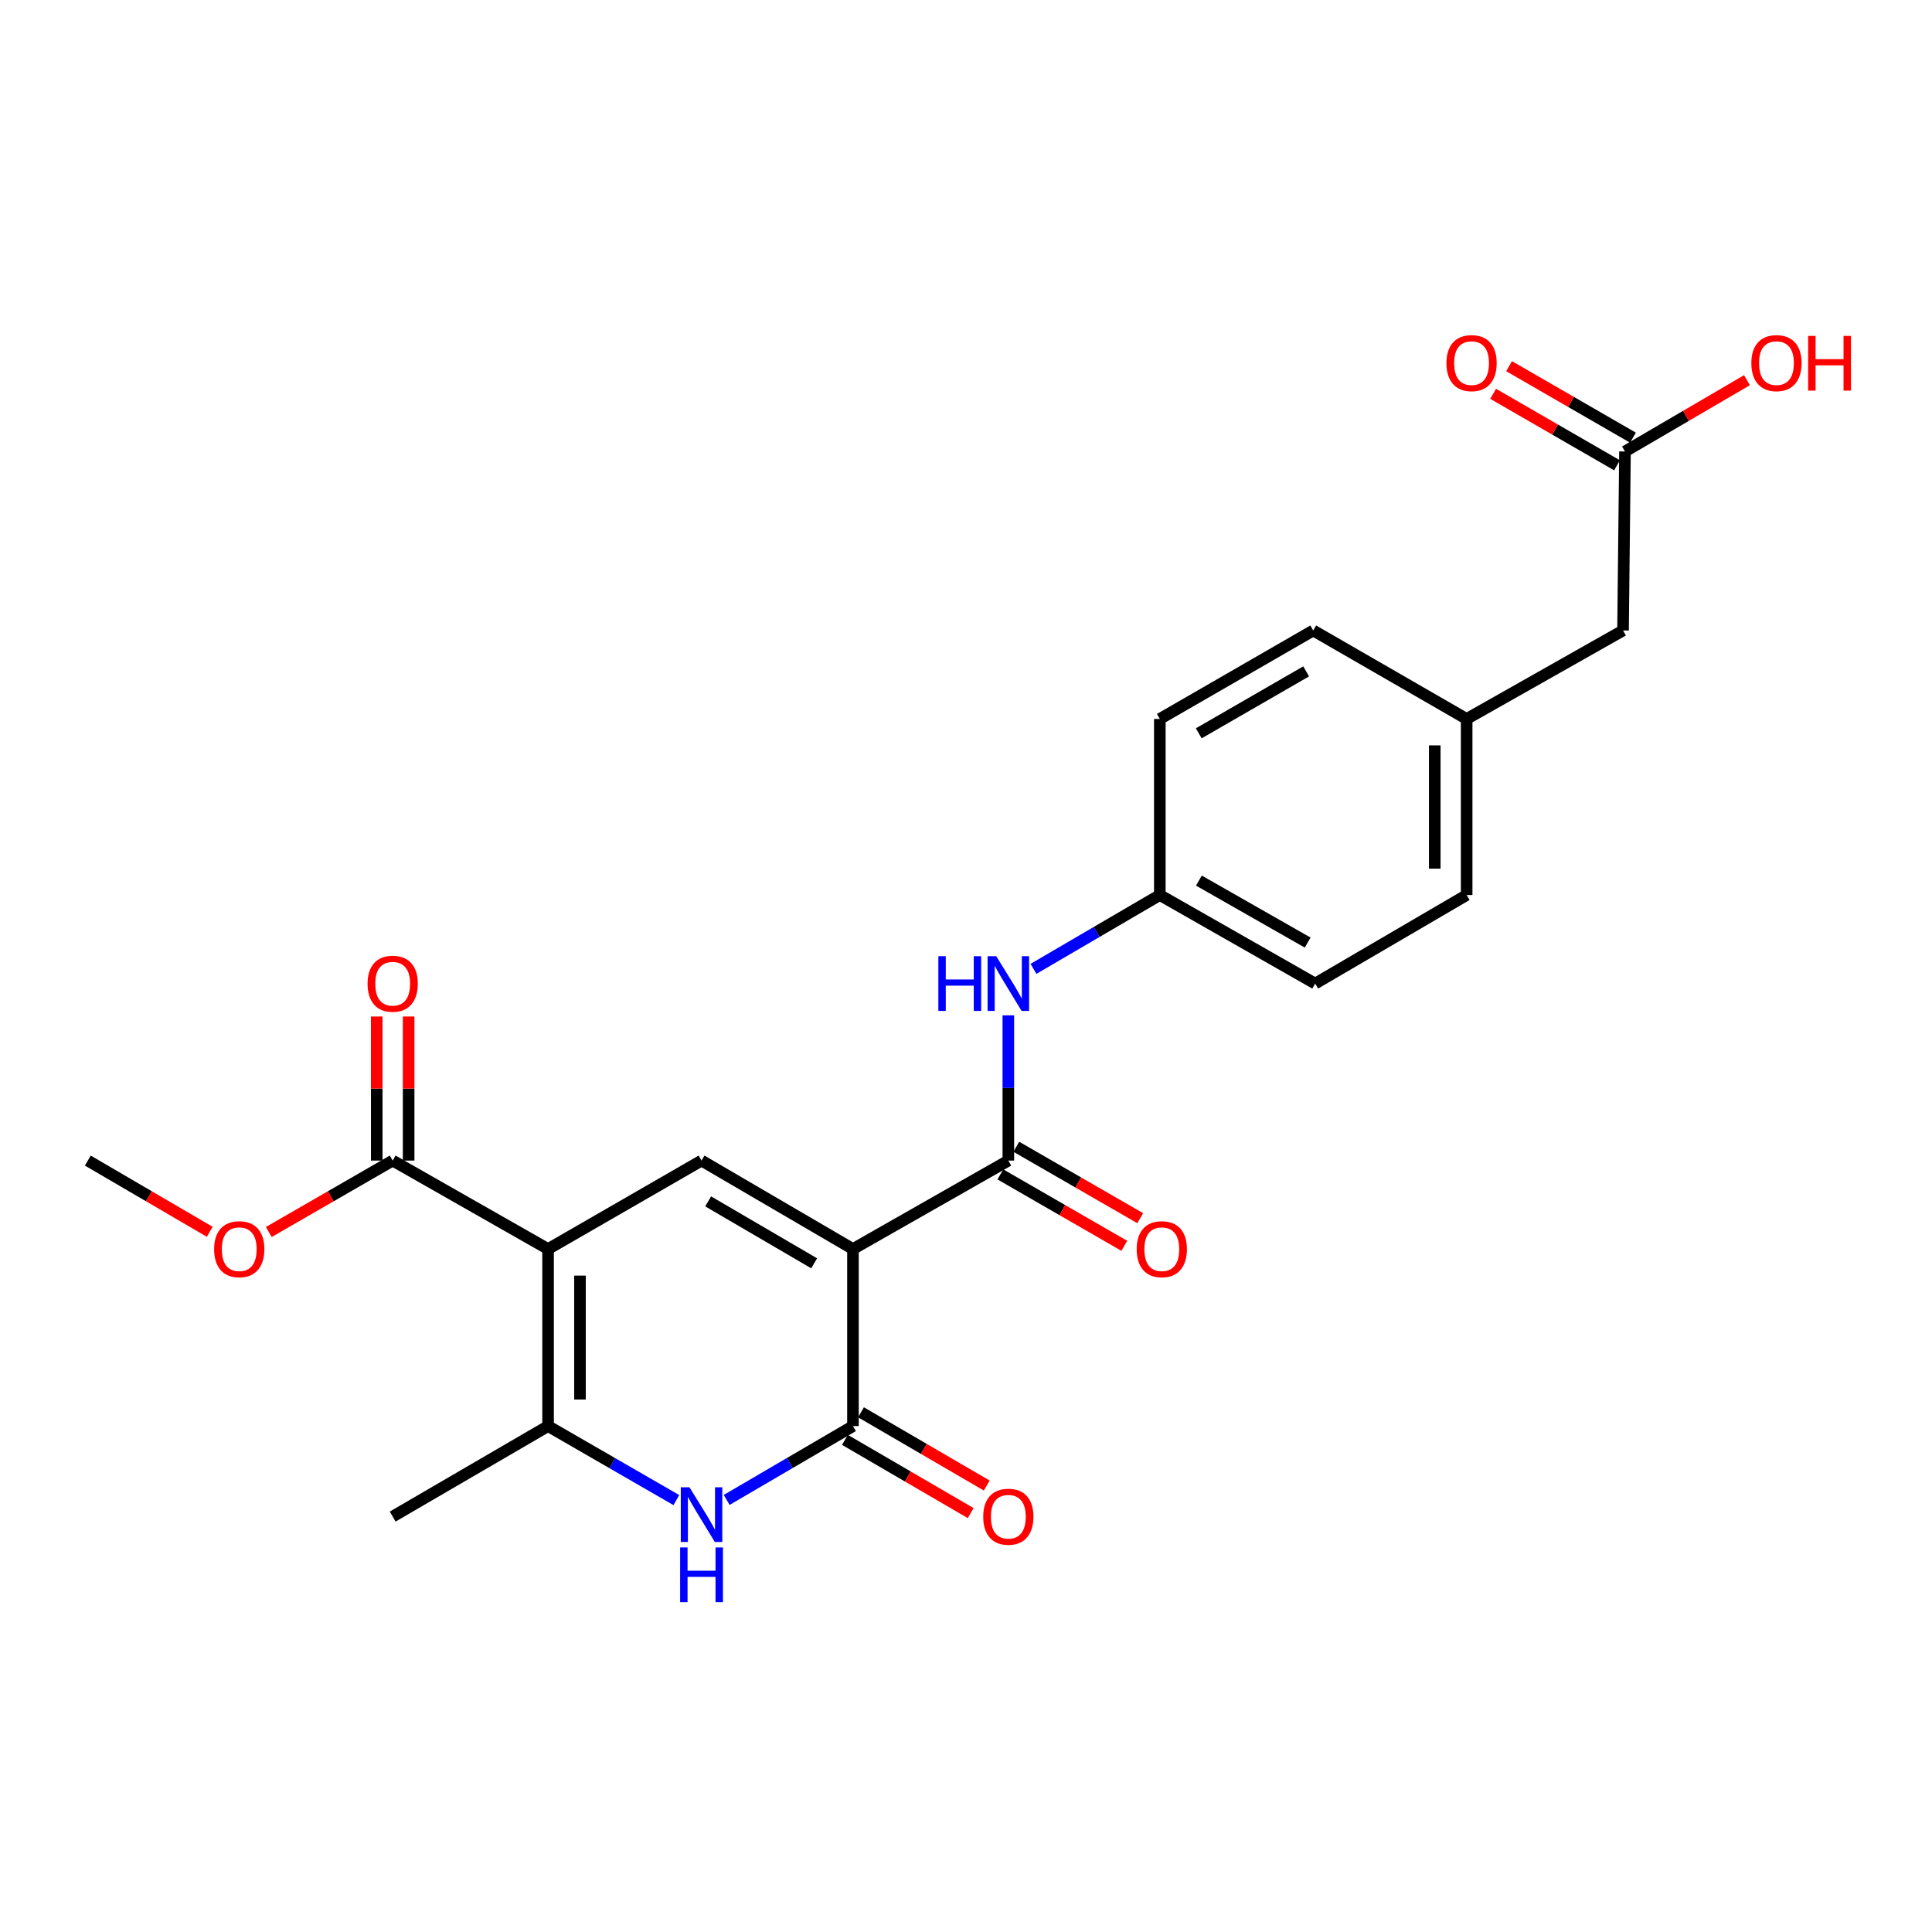 <?xml version='1.0' encoding='iso-8859-1'?>
<svg version='1.1' baseProfile='full'
              xmlns='http://www.w3.org/2000/svg'
                      xmlns:rdkit='http://www.rdkit.org/xml'
                      xmlns:xlink='http://www.w3.org/1999/xlink'
                  xml:space='preserve'
width='1000px' height='1000px' viewBox='0 0 1000 1000'>
<!-- END OF HEADER -->
<rect style='opacity:1.0;fill:#FFFFFF;stroke:none' width='1000' height='1000' x='0' y='0'> </rect>
<path class='bond-1' d='M 441.492,646.501 L 363.116,600.713' style='fill:none;fill-rule:evenodd;stroke:#000000;stroke-width:6px;stroke-linecap:butt;stroke-linejoin:miter;stroke-opacity:1' />
<path class='bond-1' d='M 421.408,653.888 L 366.544,621.837' style='fill:none;fill-rule:evenodd;stroke:#000000;stroke-width:6px;stroke-linecap:butt;stroke-linejoin:miter;stroke-opacity:1' />
<path class='bond-2' d='M 441.492,646.501 L 441.492,738.14' style='fill:none;fill-rule:evenodd;stroke:#000000;stroke-width:6px;stroke-linecap:butt;stroke-linejoin:miter;stroke-opacity:1' />
<path class='bond-5' d='M 441.492,646.501 L 521.914,600.713' style='fill:none;fill-rule:evenodd;stroke:#000000;stroke-width:6px;stroke-linecap:butt;stroke-linejoin:miter;stroke-opacity:1' />
<path class='bond-0' d='M 283.684,646.501 L 363.116,600.713' style='fill:none;fill-rule:evenodd;stroke:#000000;stroke-width:6px;stroke-linecap:butt;stroke-linejoin:miter;stroke-opacity:1' />
<path class='bond-6' d='M 283.684,646.501 L 203.253,600.713' style='fill:none;fill-rule:evenodd;stroke:#000000;stroke-width:6px;stroke-linecap:butt;stroke-linejoin:miter;stroke-opacity:1' />
<path class='bond-24' d='M 283.684,646.501 L 283.684,738.14' style='fill:none;fill-rule:evenodd;stroke:#000000;stroke-width:6px;stroke-linecap:butt;stroke-linejoin:miter;stroke-opacity:1' />
<path class='bond-24' d='M 300.194,660.247 L 300.194,724.394' style='fill:none;fill-rule:evenodd;stroke:#000000;stroke-width:6px;stroke-linecap:butt;stroke-linejoin:miter;stroke-opacity:1' />
<path class='bond-3' d='M 441.492,738.14 L 408.809,757.249' style='fill:none;fill-rule:evenodd;stroke:#000000;stroke-width:6px;stroke-linecap:butt;stroke-linejoin:miter;stroke-opacity:1' />
<path class='bond-3' d='M 408.809,757.249 L 376.125,776.358' style='fill:none;fill-rule:evenodd;stroke:#0000FF;stroke-width:6px;stroke-linecap:butt;stroke-linejoin:miter;stroke-opacity:1' />
<path class='bond-9' d='M 437.338,745.274 L 469.886,764.228' style='fill:none;fill-rule:evenodd;stroke:#000000;stroke-width:6px;stroke-linecap:butt;stroke-linejoin:miter;stroke-opacity:1' />
<path class='bond-9' d='M 469.886,764.228 L 502.433,783.182' style='fill:none;fill-rule:evenodd;stroke:#FF0000;stroke-width:6px;stroke-linecap:butt;stroke-linejoin:miter;stroke-opacity:1' />
<path class='bond-9' d='M 445.646,731.007 L 478.194,749.961' style='fill:none;fill-rule:evenodd;stroke:#000000;stroke-width:6px;stroke-linecap:butt;stroke-linejoin:miter;stroke-opacity:1' />
<path class='bond-9' d='M 478.194,749.961 L 510.742,768.915' style='fill:none;fill-rule:evenodd;stroke:#FF0000;stroke-width:6px;stroke-linecap:butt;stroke-linejoin:miter;stroke-opacity:1' />
<path class='bond-4' d='M 350.083,776.446 L 316.884,757.293' style='fill:none;fill-rule:evenodd;stroke:#0000FF;stroke-width:6px;stroke-linecap:butt;stroke-linejoin:miter;stroke-opacity:1' />
<path class='bond-4' d='M 316.884,757.293 L 283.684,738.14' style='fill:none;fill-rule:evenodd;stroke:#000000;stroke-width:6px;stroke-linecap:butt;stroke-linejoin:miter;stroke-opacity:1' />
<path class='bond-18' d='M 283.684,738.14 L 203.253,784.973' style='fill:none;fill-rule:evenodd;stroke:#000000;stroke-width:6px;stroke-linecap:butt;stroke-linejoin:miter;stroke-opacity:1' />
<path class='bond-7' d='M 521.914,600.713 L 521.914,563.128' style='fill:none;fill-rule:evenodd;stroke:#000000;stroke-width:6px;stroke-linecap:butt;stroke-linejoin:miter;stroke-opacity:1' />
<path class='bond-7' d='M 521.914,563.128 L 521.914,525.542' style='fill:none;fill-rule:evenodd;stroke:#0000FF;stroke-width:6px;stroke-linecap:butt;stroke-linejoin:miter;stroke-opacity:1' />
<path class='bond-10' d='M 517.792,607.865 L 549.861,626.351' style='fill:none;fill-rule:evenodd;stroke:#000000;stroke-width:6px;stroke-linecap:butt;stroke-linejoin:miter;stroke-opacity:1' />
<path class='bond-10' d='M 549.861,626.351 L 581.931,644.837' style='fill:none;fill-rule:evenodd;stroke:#FF0000;stroke-width:6px;stroke-linecap:butt;stroke-linejoin:miter;stroke-opacity:1' />
<path class='bond-10' d='M 526.037,593.561 L 558.106,612.047' style='fill:none;fill-rule:evenodd;stroke:#000000;stroke-width:6px;stroke-linecap:butt;stroke-linejoin:miter;stroke-opacity:1' />
<path class='bond-10' d='M 558.106,612.047 L 590.176,630.534' style='fill:none;fill-rule:evenodd;stroke:#FF0000;stroke-width:6px;stroke-linecap:butt;stroke-linejoin:miter;stroke-opacity:1' />
<path class='bond-11' d='M 211.508,600.713 L 211.508,563.428' style='fill:none;fill-rule:evenodd;stroke:#000000;stroke-width:6px;stroke-linecap:butt;stroke-linejoin:miter;stroke-opacity:1' />
<path class='bond-11' d='M 211.508,563.428 L 211.508,526.142' style='fill:none;fill-rule:evenodd;stroke:#FF0000;stroke-width:6px;stroke-linecap:butt;stroke-linejoin:miter;stroke-opacity:1' />
<path class='bond-11' d='M 194.998,600.713 L 194.998,563.428' style='fill:none;fill-rule:evenodd;stroke:#000000;stroke-width:6px;stroke-linecap:butt;stroke-linejoin:miter;stroke-opacity:1' />
<path class='bond-11' d='M 194.998,563.428 L 194.998,526.142' style='fill:none;fill-rule:evenodd;stroke:#FF0000;stroke-width:6px;stroke-linecap:butt;stroke-linejoin:miter;stroke-opacity:1' />
<path class='bond-15' d='M 203.253,600.713 L 171.188,619.199' style='fill:none;fill-rule:evenodd;stroke:#000000;stroke-width:6px;stroke-linecap:butt;stroke-linejoin:miter;stroke-opacity:1' />
<path class='bond-15' d='M 171.188,619.199 L 139.123,637.685' style='fill:none;fill-rule:evenodd;stroke:#FF0000;stroke-width:6px;stroke-linecap:butt;stroke-linejoin:miter;stroke-opacity:1' />
<path class='bond-13' d='M 534.925,501.488 L 567.621,482.377' style='fill:none;fill-rule:evenodd;stroke:#0000FF;stroke-width:6px;stroke-linecap:butt;stroke-linejoin:miter;stroke-opacity:1' />
<path class='bond-13' d='M 567.621,482.377 L 600.318,463.267' style='fill:none;fill-rule:evenodd;stroke:#000000;stroke-width:6px;stroke-linecap:butt;stroke-linejoin:miter;stroke-opacity:1' />
<path class='bond-8' d='M 841.089,233.687 L 840.08,326.335' style='fill:none;fill-rule:evenodd;stroke:#000000;stroke-width:6px;stroke-linecap:butt;stroke-linejoin:miter;stroke-opacity:1' />
<path class='bond-12' d='M 845.215,226.537 L 813.154,208.037' style='fill:none;fill-rule:evenodd;stroke:#000000;stroke-width:6px;stroke-linecap:butt;stroke-linejoin:miter;stroke-opacity:1' />
<path class='bond-12' d='M 813.154,208.037 L 781.094,189.537' style='fill:none;fill-rule:evenodd;stroke:#FF0000;stroke-width:6px;stroke-linecap:butt;stroke-linejoin:miter;stroke-opacity:1' />
<path class='bond-12' d='M 836.963,240.837 L 804.903,222.337' style='fill:none;fill-rule:evenodd;stroke:#000000;stroke-width:6px;stroke-linecap:butt;stroke-linejoin:miter;stroke-opacity:1' />
<path class='bond-12' d='M 804.903,222.337 L 772.842,203.837' style='fill:none;fill-rule:evenodd;stroke:#FF0000;stroke-width:6px;stroke-linecap:butt;stroke-linejoin:miter;stroke-opacity:1' />
<path class='bond-17' d='M 841.089,233.687 L 872.656,215.237' style='fill:none;fill-rule:evenodd;stroke:#000000;stroke-width:6px;stroke-linecap:butt;stroke-linejoin:miter;stroke-opacity:1' />
<path class='bond-17' d='M 872.656,215.237 L 904.223,196.787' style='fill:none;fill-rule:evenodd;stroke:#FF0000;stroke-width:6px;stroke-linecap:butt;stroke-linejoin:miter;stroke-opacity:1' />
<path class='bond-19' d='M 600.318,463.267 L 600.318,372.132' style='fill:none;fill-rule:evenodd;stroke:#000000;stroke-width:6px;stroke-linecap:butt;stroke-linejoin:miter;stroke-opacity:1' />
<path class='bond-20' d='M 600.318,463.267 L 680.731,509.092' style='fill:none;fill-rule:evenodd;stroke:#000000;stroke-width:6px;stroke-linecap:butt;stroke-linejoin:miter;stroke-opacity:1' />
<path class='bond-20' d='M 620.554,455.797 L 676.843,487.874' style='fill:none;fill-rule:evenodd;stroke:#000000;stroke-width:6px;stroke-linecap:butt;stroke-linejoin:miter;stroke-opacity:1' />
<path class='bond-14' d='M 840.08,326.335 L 759.135,372.132' style='fill:none;fill-rule:evenodd;stroke:#000000;stroke-width:6px;stroke-linecap:butt;stroke-linejoin:miter;stroke-opacity:1' />
<path class='bond-23' d='M 108.562,637.58 L 77.008,619.147' style='fill:none;fill-rule:evenodd;stroke:#FF0000;stroke-width:6px;stroke-linecap:butt;stroke-linejoin:miter;stroke-opacity:1' />
<path class='bond-23' d='M 77.008,619.147 L 45.455,600.713' style='fill:none;fill-rule:evenodd;stroke:#000000;stroke-width:6px;stroke-linecap:butt;stroke-linejoin:miter;stroke-opacity:1' />
<path class='bond-16' d='M 759.135,372.132 L 759.135,463.267' style='fill:none;fill-rule:evenodd;stroke:#000000;stroke-width:6px;stroke-linecap:butt;stroke-linejoin:miter;stroke-opacity:1' />
<path class='bond-16' d='M 742.625,385.802 L 742.625,449.597' style='fill:none;fill-rule:evenodd;stroke:#000000;stroke-width:6px;stroke-linecap:butt;stroke-linejoin:miter;stroke-opacity:1' />
<path class='bond-25' d='M 759.135,372.132 L 679.722,326.335' style='fill:none;fill-rule:evenodd;stroke:#000000;stroke-width:6px;stroke-linecap:butt;stroke-linejoin:miter;stroke-opacity:1' />
<path class='bond-21' d='M 600.318,372.132 L 679.722,326.335' style='fill:none;fill-rule:evenodd;stroke:#000000;stroke-width:6px;stroke-linecap:butt;stroke-linejoin:miter;stroke-opacity:1' />
<path class='bond-21' d='M 620.477,379.564 L 676.06,347.507' style='fill:none;fill-rule:evenodd;stroke:#000000;stroke-width:6px;stroke-linecap:butt;stroke-linejoin:miter;stroke-opacity:1' />
<path class='bond-22' d='M 680.731,509.092 L 759.135,463.267' style='fill:none;fill-rule:evenodd;stroke:#000000;stroke-width:6px;stroke-linecap:butt;stroke-linejoin:miter;stroke-opacity:1' />
<path  class='atom-4' d='M 356.856 769.804
L 366.136 784.804
Q 367.056 786.284, 368.536 788.964
Q 370.016 791.644, 370.096 791.804
L 370.096 769.804
L 373.856 769.804
L 373.856 798.124
L 369.976 798.124
L 360.016 781.724
Q 358.856 779.804, 357.616 777.604
Q 356.416 775.404, 356.056 774.724
L 356.056 798.124
L 352.376 798.124
L 352.376 769.804
L 356.856 769.804
' fill='#0000FF'/>
<path  class='atom-4' d='M 352.036 800.956
L 355.876 800.956
L 355.876 812.996
L 370.356 812.996
L 370.356 800.956
L 374.196 800.956
L 374.196 829.276
L 370.356 829.276
L 370.356 816.196
L 355.876 816.196
L 355.876 829.276
L 352.036 829.276
L 352.036 800.956
' fill='#0000FF'/>
<path  class='atom-8' d='M 485.694 494.932
L 489.534 494.932
L 489.534 506.972
L 504.014 506.972
L 504.014 494.932
L 507.854 494.932
L 507.854 523.252
L 504.014 523.252
L 504.014 510.172
L 489.534 510.172
L 489.534 523.252
L 485.694 523.252
L 485.694 494.932
' fill='#0000FF'/>
<path  class='atom-8' d='M 515.654 494.932
L 524.934 509.932
Q 525.854 511.412, 527.334 514.092
Q 528.814 516.772, 528.894 516.932
L 528.894 494.932
L 532.654 494.932
L 532.654 523.252
L 528.774 523.252
L 518.814 506.852
Q 517.654 504.932, 516.414 502.732
Q 515.214 500.532, 514.854 499.852
L 514.854 523.252
L 511.174 523.252
L 511.174 494.932
L 515.654 494.932
' fill='#0000FF'/>
<path  class='atom-10' d='M 508.914 785.053
Q 508.914 778.253, 512.274 774.453
Q 515.634 770.653, 521.914 770.653
Q 528.194 770.653, 531.554 774.453
Q 534.914 778.253, 534.914 785.053
Q 534.914 791.933, 531.514 795.853
Q 528.114 799.733, 521.914 799.733
Q 515.674 799.733, 512.274 795.853
Q 508.914 791.973, 508.914 785.053
M 521.914 796.533
Q 526.234 796.533, 528.554 793.653
Q 530.914 790.733, 530.914 785.053
Q 530.914 779.493, 528.554 776.693
Q 526.234 773.853, 521.914 773.853
Q 517.594 773.853, 515.234 776.653
Q 512.914 779.453, 512.914 785.053
Q 512.914 790.773, 515.234 793.653
Q 517.594 796.533, 521.914 796.533
' fill='#FF0000'/>
<path  class='atom-11' d='M 588.346 646.581
Q 588.346 639.781, 591.706 635.981
Q 595.066 632.181, 601.346 632.181
Q 607.626 632.181, 610.986 635.981
Q 614.346 639.781, 614.346 646.581
Q 614.346 653.461, 610.946 657.381
Q 607.546 661.261, 601.346 661.261
Q 595.106 661.261, 591.706 657.381
Q 588.346 653.501, 588.346 646.581
M 601.346 658.061
Q 605.666 658.061, 607.986 655.181
Q 610.346 652.261, 610.346 646.581
Q 610.346 641.021, 607.986 638.221
Q 605.666 635.381, 601.346 635.381
Q 597.026 635.381, 594.666 638.181
Q 592.346 640.981, 592.346 646.581
Q 592.346 652.301, 594.666 655.181
Q 597.026 658.061, 601.346 658.061
' fill='#FF0000'/>
<path  class='atom-12' d='M 190.253 509.172
Q 190.253 502.372, 193.613 498.572
Q 196.973 494.772, 203.253 494.772
Q 209.533 494.772, 212.893 498.572
Q 216.253 502.372, 216.253 509.172
Q 216.253 516.052, 212.853 519.972
Q 209.453 523.852, 203.253 523.852
Q 197.013 523.852, 193.613 519.972
Q 190.253 516.092, 190.253 509.172
M 203.253 520.652
Q 207.573 520.652, 209.893 517.772
Q 212.253 514.852, 212.253 509.172
Q 212.253 503.612, 209.893 500.812
Q 207.573 497.972, 203.253 497.972
Q 198.933 497.972, 196.573 500.772
Q 194.253 503.572, 194.253 509.172
Q 194.253 514.892, 196.573 517.772
Q 198.933 520.652, 203.253 520.652
' fill='#FF0000'/>
<path  class='atom-13' d='M 748.676 187.943
Q 748.676 181.143, 752.036 177.343
Q 755.396 173.543, 761.676 173.543
Q 767.956 173.543, 771.316 177.343
Q 774.676 181.143, 774.676 187.943
Q 774.676 194.823, 771.276 198.743
Q 767.876 202.623, 761.676 202.623
Q 755.436 202.623, 752.036 198.743
Q 748.676 194.863, 748.676 187.943
M 761.676 199.423
Q 765.996 199.423, 768.316 196.543
Q 770.676 193.623, 770.676 187.943
Q 770.676 182.383, 768.316 179.583
Q 765.996 176.743, 761.676 176.743
Q 757.356 176.743, 754.996 179.543
Q 752.676 182.343, 752.676 187.943
Q 752.676 193.663, 754.996 196.543
Q 757.356 199.423, 761.676 199.423
' fill='#FF0000'/>
<path  class='atom-16' d='M 110.831 646.581
Q 110.831 639.781, 114.191 635.981
Q 117.551 632.181, 123.831 632.181
Q 130.111 632.181, 133.471 635.981
Q 136.831 639.781, 136.831 646.581
Q 136.831 653.461, 133.431 657.381
Q 130.031 661.261, 123.831 661.261
Q 117.591 661.261, 114.191 657.381
Q 110.831 653.501, 110.831 646.581
M 123.831 658.061
Q 128.151 658.061, 130.471 655.181
Q 132.831 652.261, 132.831 646.581
Q 132.831 641.021, 130.471 638.221
Q 128.151 635.381, 123.831 635.381
Q 119.511 635.381, 117.151 638.181
Q 114.831 640.981, 114.831 646.581
Q 114.831 652.301, 117.151 655.181
Q 119.511 658.061, 123.831 658.061
' fill='#FF0000'/>
<path  class='atom-18' d='M 906.493 187.943
Q 906.493 181.143, 909.853 177.343
Q 913.213 173.543, 919.493 173.543
Q 925.773 173.543, 929.133 177.343
Q 932.493 181.143, 932.493 187.943
Q 932.493 194.823, 929.093 198.743
Q 925.693 202.623, 919.493 202.623
Q 913.253 202.623, 909.853 198.743
Q 906.493 194.863, 906.493 187.943
M 919.493 199.423
Q 923.813 199.423, 926.133 196.543
Q 928.493 193.623, 928.493 187.943
Q 928.493 182.383, 926.133 179.583
Q 923.813 176.743, 919.493 176.743
Q 915.173 176.743, 912.813 179.543
Q 910.493 182.343, 910.493 187.943
Q 910.493 193.663, 912.813 196.543
Q 915.173 199.423, 919.493 199.423
' fill='#FF0000'/>
<path  class='atom-18' d='M 935.893 173.863
L 939.733 173.863
L 939.733 185.903
L 954.213 185.903
L 954.213 173.863
L 958.053 173.863
L 958.053 202.183
L 954.213 202.183
L 954.213 189.103
L 939.733 189.103
L 939.733 202.183
L 935.893 202.183
L 935.893 173.863
' fill='#FF0000'/>
</svg>
